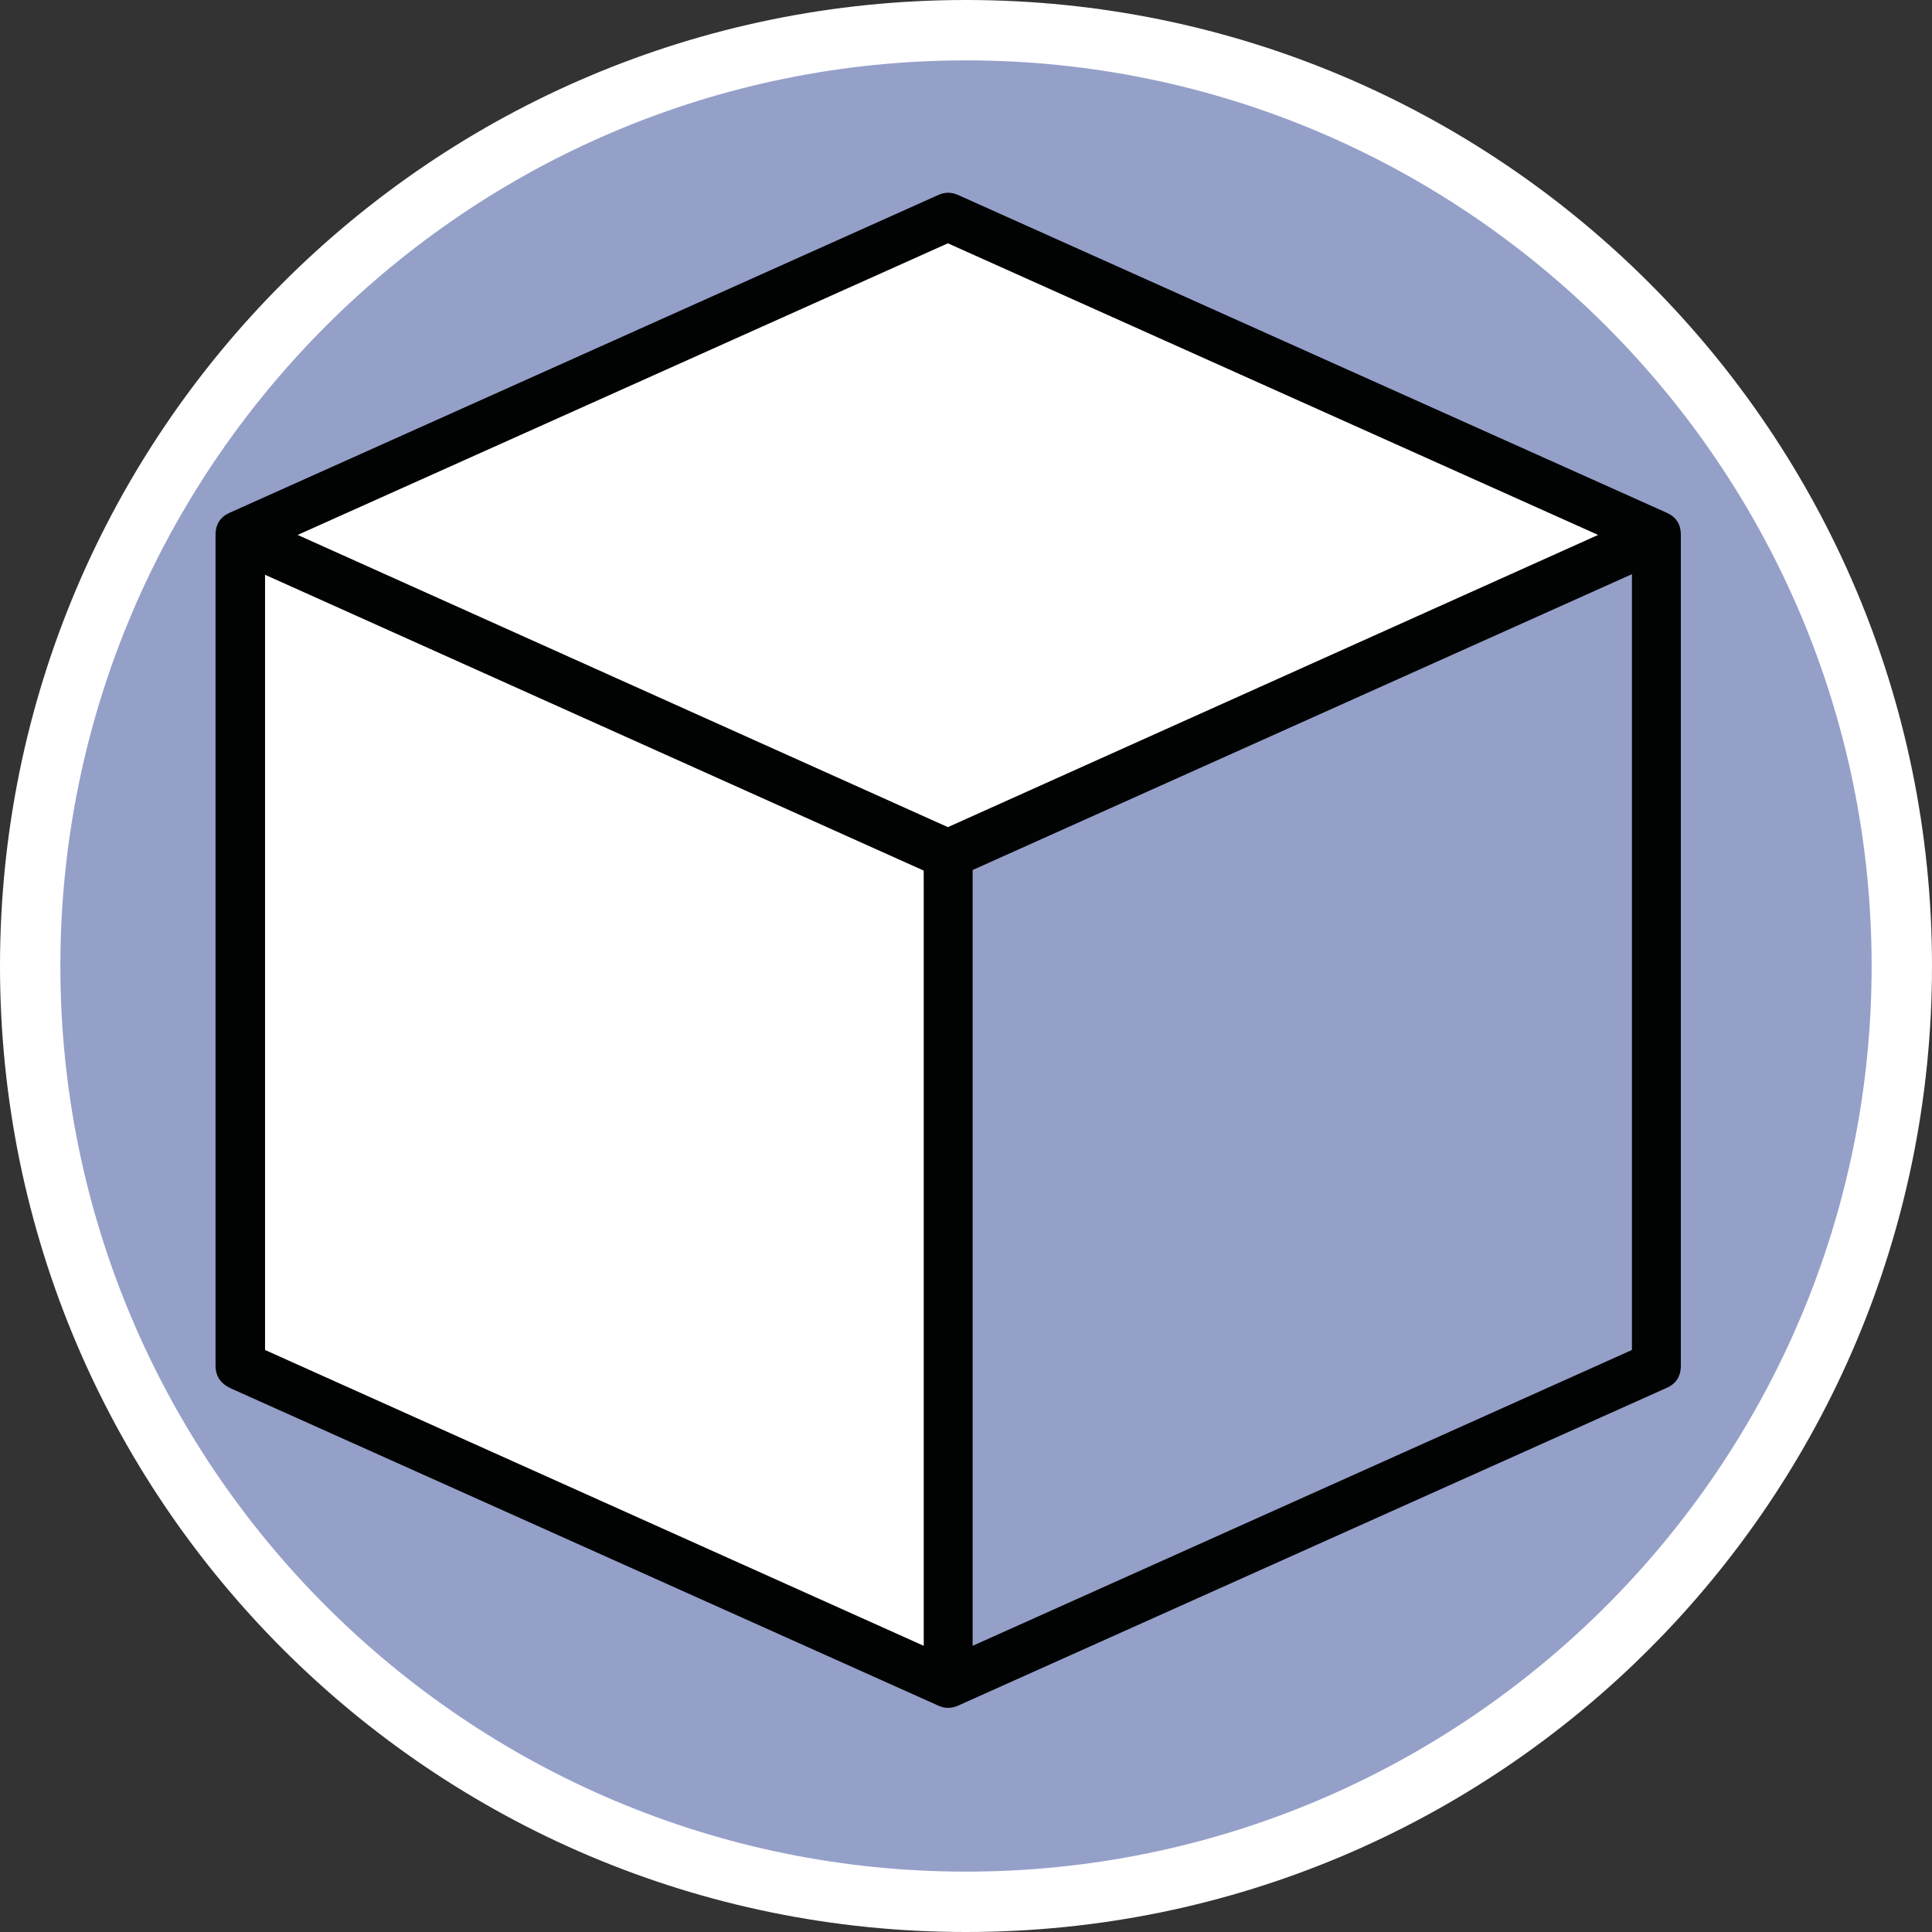 <?xml version="1.0" encoding="UTF-8"?><svg id="uuid-1aa33617-e906-49ac-9234-0aa7bc26c665" xmlns="http://www.w3.org/2000/svg" width="32" height="32" viewBox="0 0 32 32"><rect x="0" y="0" width="32" height="32" fill="#333333" stroke="none"/><defs><style>.uuid-4cba5926-ace1-406e-8b54-f7ada8554468{fill:#fff;}.uuid-f44bcec4-b69c-4cf7-a231-8daf9e3370a1{fill:#95a0c9;}.uuid-02a63d56-3d64-4c8f-bcf6-8e6179098253{fill:#010202;}</style></defs><path class="uuid-f44bcec4-b69c-4cf7-a231-8daf9e3370a1" d="M16,31.5C7.45,31.5.5,24.55.5,16S7.45.5,16,.5s15.5,6.95,15.5,15.5-6.95,15.5-15.5,15.5Z"/><path class="uuid-4cba5926-ace1-406e-8b54-f7ada8554468" d="M16,1c8.27,0,15,6.73,15,15s-6.73,15-15,15S1,24.27,1,16,7.73,1,16,1M16,0C7.16,0,0,7.16,0,16s7.16,16,16,16,16-7.16,16-16S24.84,0,16,0h0Z"/><polygon class="uuid-4cba5926-ace1-406e-8b54-f7ada8554468" points="15.5 3.74 4.07 8.87 4.07 22.62 15.7 27.62 15.3 14.41 27.27 8.87 15.5 3.74"/><path class="uuid-02a63d56-3d64-4c8f-bcf6-8e6179098253" d="M27.6,8.49L15.87,3.23c-.11-.05-.22-.05-.33,0L3.81,8.49c-.16.07-.24.19-.24.37v13.76c0,.17.08.29.24.37l11.73,5.26c.11.05.22.05.33,0l11.73-5.26c.16-.07.24-.19.24-.37v-13.76c0-.18-.08-.3-.24-.37ZM15.3,27.26l-10.91-4.9v-12.84l10.91,4.9v12.85h0ZM15.7,13.7l-10.77-4.84,10.77-4.83,10.77,4.83-10.77,4.84ZM27.03,22.36l-10.92,4.9v-12.85l10.92-4.9v12.84h0Z"/></svg>